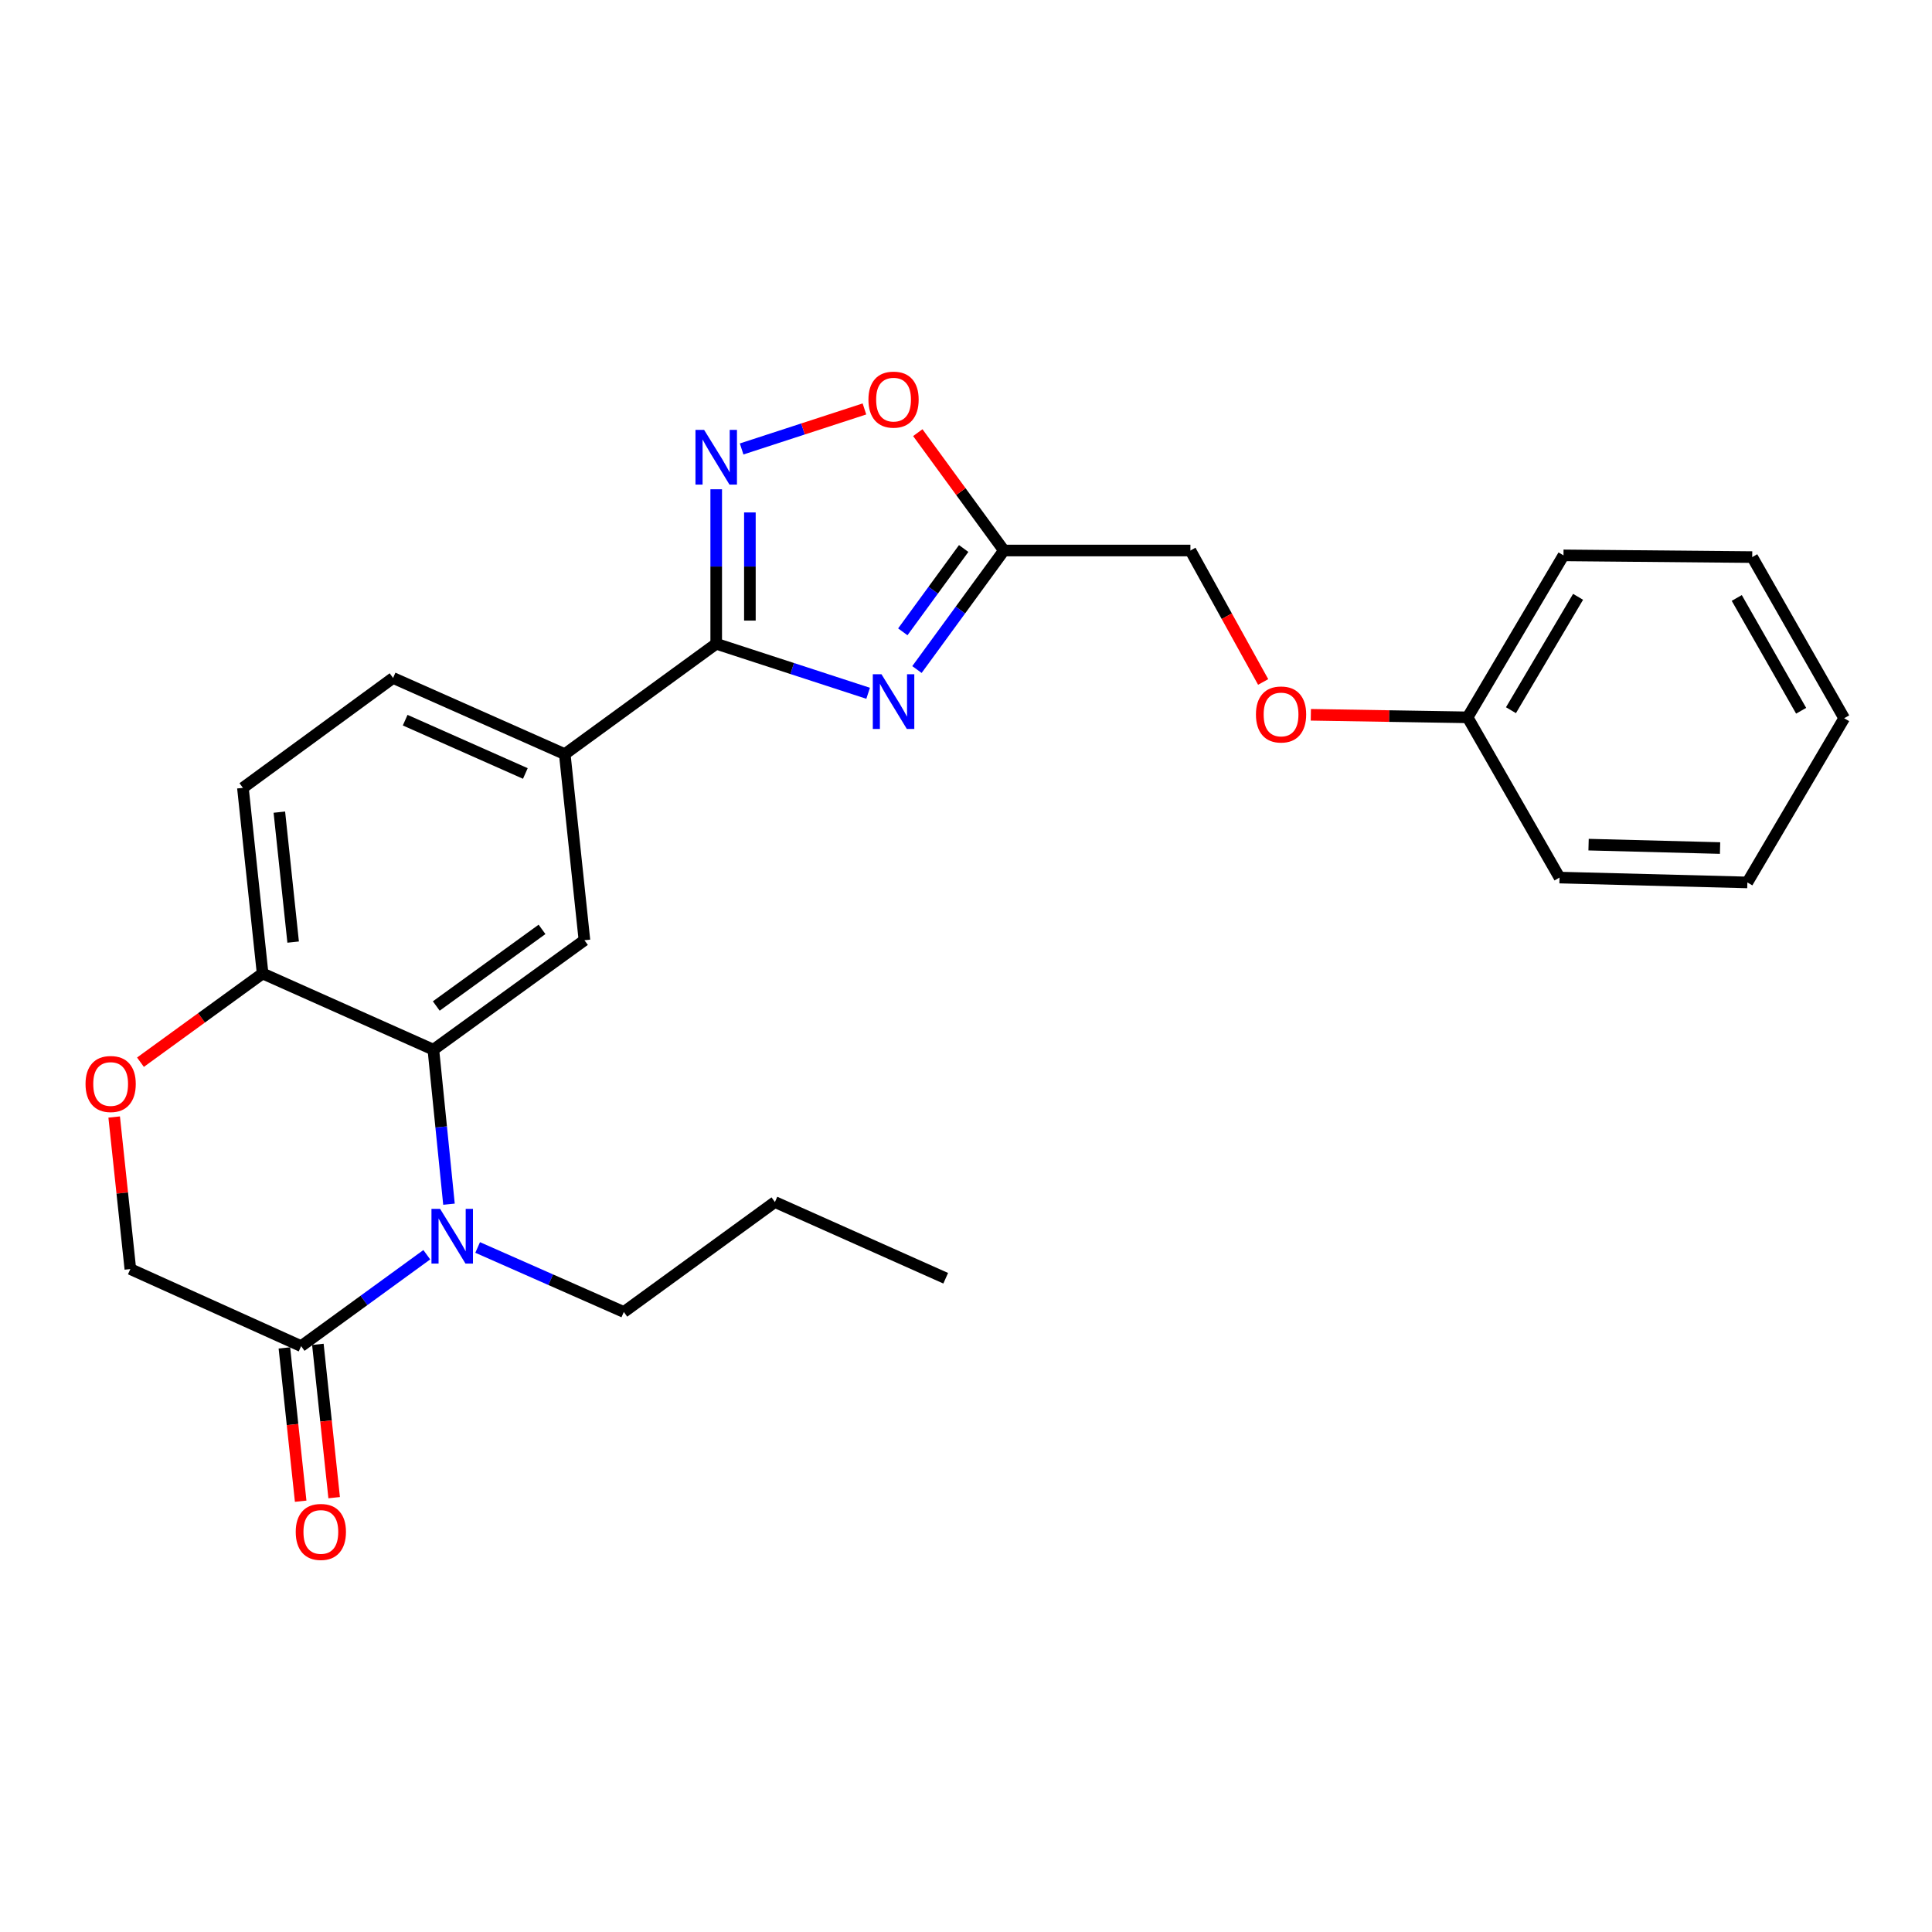 <?xml version='1.0' encoding='iso-8859-1'?>
<svg version='1.1' baseProfile='full'
              xmlns='http://www.w3.org/2000/svg'
                      xmlns:rdkit='http://www.rdkit.org/xml'
                      xmlns:xlink='http://www.w3.org/1999/xlink'
                  xml:space='preserve'
width='1000px' height='1000px' viewBox='0 0 1000 1000'>
<!-- END OF HEADER -->
<rect style='opacity:1.0;fill:#FFFFFF;stroke:none' width='1000' height='1000' x='0' y='0'> </rect>
<path class='bond-1' d='M 449.345,358.845 L 410.029,346.028' style='fill:none;fill-rule:evenodd;stroke:#0000FF;stroke-width:6px;stroke-linecap:butt;stroke-linejoin:miter;stroke-opacity:1' />
<path class='bond-1' d='M 410.029,346.028 L 370.713,333.212' style='fill:none;fill-rule:evenodd;stroke:#000000;stroke-width:6px;stroke-linecap:butt;stroke-linejoin:miter;stroke-opacity:1' />
<path class='bond-4' d='M 474.611,346.552 L 497.115,315.747' style='fill:none;fill-rule:evenodd;stroke:#0000FF;stroke-width:6px;stroke-linecap:butt;stroke-linejoin:miter;stroke-opacity:1' />
<path class='bond-4' d='M 497.115,315.747 L 519.619,284.942' style='fill:none;fill-rule:evenodd;stroke:#000000;stroke-width:6px;stroke-linecap:butt;stroke-linejoin:miter;stroke-opacity:1' />
<path class='bond-4' d='M 467.289,327.029 L 483.041,305.465' style='fill:none;fill-rule:evenodd;stroke:#0000FF;stroke-width:6px;stroke-linecap:butt;stroke-linejoin:miter;stroke-opacity:1' />
<path class='bond-4' d='M 483.041,305.465 L 498.794,283.902' style='fill:none;fill-rule:evenodd;stroke:#000000;stroke-width:6px;stroke-linecap:butt;stroke-linejoin:miter;stroke-opacity:1' />
<path class='bond-0' d='M 232.39,623.289 L 228.352,583.303' style='fill:none;fill-rule:evenodd;stroke:#0000FF;stroke-width:6px;stroke-linecap:butt;stroke-linejoin:miter;stroke-opacity:1' />
<path class='bond-0' d='M 228.352,583.303 L 224.314,543.316' style='fill:none;fill-rule:evenodd;stroke:#000000;stroke-width:6px;stroke-linecap:butt;stroke-linejoin:miter;stroke-opacity:1' />
<path class='bond-5' d='M 220.907,649.446 L 188.386,673.1' style='fill:none;fill-rule:evenodd;stroke:#0000FF;stroke-width:6px;stroke-linecap:butt;stroke-linejoin:miter;stroke-opacity:1' />
<path class='bond-5' d='M 188.386,673.1 L 155.864,696.754' style='fill:none;fill-rule:evenodd;stroke:#000000;stroke-width:6px;stroke-linecap:butt;stroke-linejoin:miter;stroke-opacity:1' />
<path class='bond-17' d='M 247.232,645.688 L 285.06,662.385' style='fill:none;fill-rule:evenodd;stroke:#0000FF;stroke-width:6px;stroke-linecap:butt;stroke-linejoin:miter;stroke-opacity:1' />
<path class='bond-17' d='M 285.06,662.385 L 322.888,679.083' style='fill:none;fill-rule:evenodd;stroke:#000000;stroke-width:6px;stroke-linecap:butt;stroke-linejoin:miter;stroke-opacity:1' />
<path class='bond-3' d='M 370.713,333.212 L 370.713,293.229' style='fill:none;fill-rule:evenodd;stroke:#000000;stroke-width:6px;stroke-linecap:butt;stroke-linejoin:miter;stroke-opacity:1' />
<path class='bond-3' d='M 370.713,293.229 L 370.713,253.245' style='fill:none;fill-rule:evenodd;stroke:#0000FF;stroke-width:6px;stroke-linecap:butt;stroke-linejoin:miter;stroke-opacity:1' />
<path class='bond-3' d='M 388.142,321.217 L 388.142,293.229' style='fill:none;fill-rule:evenodd;stroke:#000000;stroke-width:6px;stroke-linecap:butt;stroke-linejoin:miter;stroke-opacity:1' />
<path class='bond-3' d='M 388.142,293.229 L 388.142,265.24' style='fill:none;fill-rule:evenodd;stroke:#0000FF;stroke-width:6px;stroke-linecap:butt;stroke-linejoin:miter;stroke-opacity:1' />
<path class='bond-8' d='M 370.713,333.212 L 292.318,390.333' style='fill:none;fill-rule:evenodd;stroke:#000000;stroke-width:6px;stroke-linecap:butt;stroke-linejoin:miter;stroke-opacity:1' />
<path class='bond-2' d='M 224.314,543.316 L 302.505,486.66' style='fill:none;fill-rule:evenodd;stroke:#000000;stroke-width:6px;stroke-linecap:butt;stroke-linejoin:miter;stroke-opacity:1' />
<path class='bond-2' d='M 225.816,520.704 L 280.55,481.044' style='fill:none;fill-rule:evenodd;stroke:#000000;stroke-width:6px;stroke-linecap:butt;stroke-linejoin:miter;stroke-opacity:1' />
<path class='bond-27' d='M 224.314,543.316 L 135.927,503.877' style='fill:none;fill-rule:evenodd;stroke:#000000;stroke-width:6px;stroke-linecap:butt;stroke-linejoin:miter;stroke-opacity:1' />
<path class='bond-26' d='M 383.866,232.385 L 415.649,222.028' style='fill:none;fill-rule:evenodd;stroke:#0000FF;stroke-width:6px;stroke-linecap:butt;stroke-linejoin:miter;stroke-opacity:1' />
<path class='bond-26' d='M 415.649,222.028 L 447.431,211.671' style='fill:none;fill-rule:evenodd;stroke:#FF0000;stroke-width:6px;stroke-linecap:butt;stroke-linejoin:miter;stroke-opacity:1' />
<path class='bond-7' d='M 519.619,284.942 L 497.335,254.441' style='fill:none;fill-rule:evenodd;stroke:#000000;stroke-width:6px;stroke-linecap:butt;stroke-linejoin:miter;stroke-opacity:1' />
<path class='bond-7' d='M 497.335,254.441 L 475.051,223.941' style='fill:none;fill-rule:evenodd;stroke:#FF0000;stroke-width:6px;stroke-linecap:butt;stroke-linejoin:miter;stroke-opacity:1' />
<path class='bond-15' d='M 519.619,284.942 L 616.16,284.942' style='fill:none;fill-rule:evenodd;stroke:#000000;stroke-width:6px;stroke-linecap:butt;stroke-linejoin:miter;stroke-opacity:1' />
<path class='bond-12' d='M 147.198,697.675 L 151.412,737.35' style='fill:none;fill-rule:evenodd;stroke:#000000;stroke-width:6px;stroke-linecap:butt;stroke-linejoin:miter;stroke-opacity:1' />
<path class='bond-12' d='M 151.412,737.35 L 155.626,777.025' style='fill:none;fill-rule:evenodd;stroke:#FF0000;stroke-width:6px;stroke-linecap:butt;stroke-linejoin:miter;stroke-opacity:1' />
<path class='bond-12' d='M 164.53,695.834 L 168.744,735.509' style='fill:none;fill-rule:evenodd;stroke:#000000;stroke-width:6px;stroke-linecap:butt;stroke-linejoin:miter;stroke-opacity:1' />
<path class='bond-12' d='M 168.744,735.509 L 172.958,775.184' style='fill:none;fill-rule:evenodd;stroke:#FF0000;stroke-width:6px;stroke-linecap:butt;stroke-linejoin:miter;stroke-opacity:1' />
<path class='bond-29' d='M 155.864,696.754 L 67.467,656.87' style='fill:none;fill-rule:evenodd;stroke:#000000;stroke-width:6px;stroke-linecap:butt;stroke-linejoin:miter;stroke-opacity:1' />
<path class='bond-6' d='M 302.505,486.66 L 292.318,390.333' style='fill:none;fill-rule:evenodd;stroke:#000000;stroke-width:6px;stroke-linecap:butt;stroke-linejoin:miter;stroke-opacity:1' />
<path class='bond-13' d='M 292.318,390.333 L 203.457,350.913' style='fill:none;fill-rule:evenodd;stroke:#000000;stroke-width:6px;stroke-linecap:butt;stroke-linejoin:miter;stroke-opacity:1' />
<path class='bond-13' d='M 271.921,400.352 L 209.718,372.758' style='fill:none;fill-rule:evenodd;stroke:#000000;stroke-width:6px;stroke-linecap:butt;stroke-linejoin:miter;stroke-opacity:1' />
<path class='bond-9' d='M 72.701,549.792 L 104.314,526.834' style='fill:none;fill-rule:evenodd;stroke:#FF0000;stroke-width:6px;stroke-linecap:butt;stroke-linejoin:miter;stroke-opacity:1' />
<path class='bond-9' d='M 104.314,526.834 L 135.927,503.877' style='fill:none;fill-rule:evenodd;stroke:#000000;stroke-width:6px;stroke-linecap:butt;stroke-linejoin:miter;stroke-opacity:1' />
<path class='bond-11' d='M 59.097,578.168 L 63.282,617.519' style='fill:none;fill-rule:evenodd;stroke:#FF0000;stroke-width:6px;stroke-linecap:butt;stroke-linejoin:miter;stroke-opacity:1' />
<path class='bond-11' d='M 63.282,617.519 L 67.467,656.87' style='fill:none;fill-rule:evenodd;stroke:#000000;stroke-width:6px;stroke-linecap:butt;stroke-linejoin:miter;stroke-opacity:1' />
<path class='bond-10' d='M 135.927,503.877 L 125.73,407.791' style='fill:none;fill-rule:evenodd;stroke:#000000;stroke-width:6px;stroke-linecap:butt;stroke-linejoin:miter;stroke-opacity:1' />
<path class='bond-10' d='M 151.729,487.625 L 144.592,420.365' style='fill:none;fill-rule:evenodd;stroke:#000000;stroke-width:6px;stroke-linecap:butt;stroke-linejoin:miter;stroke-opacity:1' />
<path class='bond-14' d='M 203.457,350.913 L 125.73,407.791' style='fill:none;fill-rule:evenodd;stroke:#000000;stroke-width:6px;stroke-linecap:butt;stroke-linejoin:miter;stroke-opacity:1' />
<path class='bond-16' d='M 616.16,284.942 L 634.985,318.963' style='fill:none;fill-rule:evenodd;stroke:#000000;stroke-width:6px;stroke-linecap:butt;stroke-linejoin:miter;stroke-opacity:1' />
<path class='bond-16' d='M 634.985,318.963 L 653.81,352.984' style='fill:none;fill-rule:evenodd;stroke:#FF0000;stroke-width:6px;stroke-linecap:butt;stroke-linejoin:miter;stroke-opacity:1' />
<path class='bond-18' d='M 678.489,369.977 L 719.057,370.637' style='fill:none;fill-rule:evenodd;stroke:#FF0000;stroke-width:6px;stroke-linecap:butt;stroke-linejoin:miter;stroke-opacity:1' />
<path class='bond-18' d='M 719.057,370.637 L 759.625,371.296' style='fill:none;fill-rule:evenodd;stroke:#000000;stroke-width:6px;stroke-linecap:butt;stroke-linejoin:miter;stroke-opacity:1' />
<path class='bond-21' d='M 322.888,679.083 L 401.098,622.175' style='fill:none;fill-rule:evenodd;stroke:#000000;stroke-width:6px;stroke-linecap:butt;stroke-linejoin:miter;stroke-opacity:1' />
<path class='bond-19' d='M 759.625,371.296 L 809.26,287.459' style='fill:none;fill-rule:evenodd;stroke:#000000;stroke-width:6px;stroke-linecap:butt;stroke-linejoin:miter;stroke-opacity:1' />
<path class='bond-19' d='M 782.068,367.6 L 816.813,308.914' style='fill:none;fill-rule:evenodd;stroke:#000000;stroke-width:6px;stroke-linecap:butt;stroke-linejoin:miter;stroke-opacity:1' />
<path class='bond-20' d='M 759.625,371.296 L 807.207,454.231' style='fill:none;fill-rule:evenodd;stroke:#000000;stroke-width:6px;stroke-linecap:butt;stroke-linejoin:miter;stroke-opacity:1' />
<path class='bond-23' d='M 809.26,287.459 L 906.943,288.35' style='fill:none;fill-rule:evenodd;stroke:#000000;stroke-width:6px;stroke-linecap:butt;stroke-linejoin:miter;stroke-opacity:1' />
<path class='bond-24' d='M 807.207,454.231 L 904.435,456.749' style='fill:none;fill-rule:evenodd;stroke:#000000;stroke-width:6px;stroke-linecap:butt;stroke-linejoin:miter;stroke-opacity:1' />
<path class='bond-24' d='M 822.243,437.185 L 890.302,438.948' style='fill:none;fill-rule:evenodd;stroke:#000000;stroke-width:6px;stroke-linecap:butt;stroke-linejoin:miter;stroke-opacity:1' />
<path class='bond-22' d='M 401.098,622.175 L 489.495,661.614' style='fill:none;fill-rule:evenodd;stroke:#000000;stroke-width:6px;stroke-linecap:butt;stroke-linejoin:miter;stroke-opacity:1' />
<path class='bond-28' d='M 906.943,288.35 L 954.545,371.76' style='fill:none;fill-rule:evenodd;stroke:#000000;stroke-width:6px;stroke-linecap:butt;stroke-linejoin:miter;stroke-opacity:1' />
<path class='bond-28' d='M 898.946,309.501 L 932.267,367.888' style='fill:none;fill-rule:evenodd;stroke:#000000;stroke-width:6px;stroke-linecap:butt;stroke-linejoin:miter;stroke-opacity:1' />
<path class='bond-25' d='M 904.435,456.749 L 954.545,371.76' style='fill:none;fill-rule:evenodd;stroke:#000000;stroke-width:6px;stroke-linecap:butt;stroke-linejoin:miter;stroke-opacity:1' />
<path  class='atom-0' d='M 456.239 348.973
L 465.519 363.973
Q 466.439 365.453, 467.919 368.133
Q 469.399 370.813, 469.479 370.973
L 469.479 348.973
L 473.239 348.973
L 473.239 377.293
L 469.359 377.293
L 459.399 360.893
Q 458.239 358.973, 456.999 356.773
Q 455.799 354.573, 455.439 353.893
L 455.439 377.293
L 451.759 377.293
L 451.759 348.973
L 456.239 348.973
' fill='#0000FF'/>
<path  class='atom-1' d='M 227.805 625.716
L 237.085 640.716
Q 238.005 642.196, 239.485 644.876
Q 240.965 647.556, 241.045 647.716
L 241.045 625.716
L 244.805 625.716
L 244.805 654.036
L 240.925 654.036
L 230.965 637.636
Q 229.805 635.716, 228.565 633.516
Q 227.365 631.316, 227.005 630.636
L 227.005 654.036
L 223.325 654.036
L 223.325 625.716
L 227.805 625.716
' fill='#0000FF'/>
<path  class='atom-4' d='M 364.453 222.511
L 373.733 237.511
Q 374.653 238.991, 376.133 241.671
Q 377.613 244.351, 377.693 244.511
L 377.693 222.511
L 381.453 222.511
L 381.453 250.831
L 377.573 250.831
L 367.613 234.431
Q 366.453 232.511, 365.213 230.311
Q 364.013 228.111, 363.653 227.431
L 363.653 250.831
L 359.973 250.831
L 359.973 222.511
L 364.453 222.511
' fill='#0000FF'/>
<path  class='atom-8' d='M 449.499 206.84
Q 449.499 200.04, 452.859 196.24
Q 456.219 192.44, 462.499 192.44
Q 468.779 192.44, 472.139 196.24
Q 475.499 200.04, 475.499 206.84
Q 475.499 213.72, 472.099 217.64
Q 468.699 221.52, 462.499 221.52
Q 456.259 221.52, 452.859 217.64
Q 449.499 213.76, 449.499 206.84
M 462.499 218.32
Q 466.819 218.32, 469.139 215.44
Q 471.499 212.52, 471.499 206.84
Q 471.499 201.28, 469.139 198.48
Q 466.819 195.64, 462.499 195.64
Q 458.179 195.64, 455.819 198.44
Q 453.499 201.24, 453.499 206.84
Q 453.499 212.56, 455.819 215.44
Q 458.179 218.32, 462.499 218.32
' fill='#FF0000'/>
<path  class='atom-10' d='M 44.271 561.077
Q 44.271 554.277, 47.631 550.477
Q 50.991 546.677, 57.271 546.677
Q 63.551 546.677, 66.911 550.477
Q 70.271 554.277, 70.271 561.077
Q 70.271 567.957, 66.871 571.877
Q 63.471 575.757, 57.271 575.757
Q 51.031 575.757, 47.631 571.877
Q 44.271 567.997, 44.271 561.077
M 57.271 572.557
Q 61.591 572.557, 63.911 569.677
Q 66.271 566.757, 66.271 561.077
Q 66.271 555.517, 63.911 552.717
Q 61.591 549.877, 57.271 549.877
Q 52.951 549.877, 50.591 552.677
Q 48.271 555.477, 48.271 561.077
Q 48.271 566.797, 50.591 569.677
Q 52.951 572.557, 57.271 572.557
' fill='#FF0000'/>
<path  class='atom-13' d='M 153.07 792.92
Q 153.07 786.12, 156.43 782.32
Q 159.79 778.52, 166.07 778.52
Q 172.35 778.52, 175.71 782.32
Q 179.07 786.12, 179.07 792.92
Q 179.07 799.8, 175.67 803.72
Q 172.27 807.6, 166.07 807.6
Q 159.83 807.6, 156.43 803.72
Q 153.07 799.84, 153.07 792.92
M 166.07 804.4
Q 170.39 804.4, 172.71 801.52
Q 175.07 798.6, 175.07 792.92
Q 175.07 787.36, 172.71 784.56
Q 170.39 781.72, 166.07 781.72
Q 161.75 781.72, 159.39 784.52
Q 157.07 787.32, 157.07 792.92
Q 157.07 798.64, 159.39 801.52
Q 161.75 804.4, 166.07 804.4
' fill='#FF0000'/>
<path  class='atom-17' d='M 650.074 369.807
Q 650.074 363.007, 653.434 359.207
Q 656.794 355.407, 663.074 355.407
Q 669.354 355.407, 672.714 359.207
Q 676.074 363.007, 676.074 369.807
Q 676.074 376.687, 672.674 380.607
Q 669.274 384.487, 663.074 384.487
Q 656.834 384.487, 653.434 380.607
Q 650.074 376.727, 650.074 369.807
M 663.074 381.287
Q 667.394 381.287, 669.714 378.407
Q 672.074 375.487, 672.074 369.807
Q 672.074 364.247, 669.714 361.447
Q 667.394 358.607, 663.074 358.607
Q 658.754 358.607, 656.394 361.407
Q 654.074 364.207, 654.074 369.807
Q 654.074 375.527, 656.394 378.407
Q 658.754 381.287, 663.074 381.287
' fill='#FF0000'/>
</svg>
